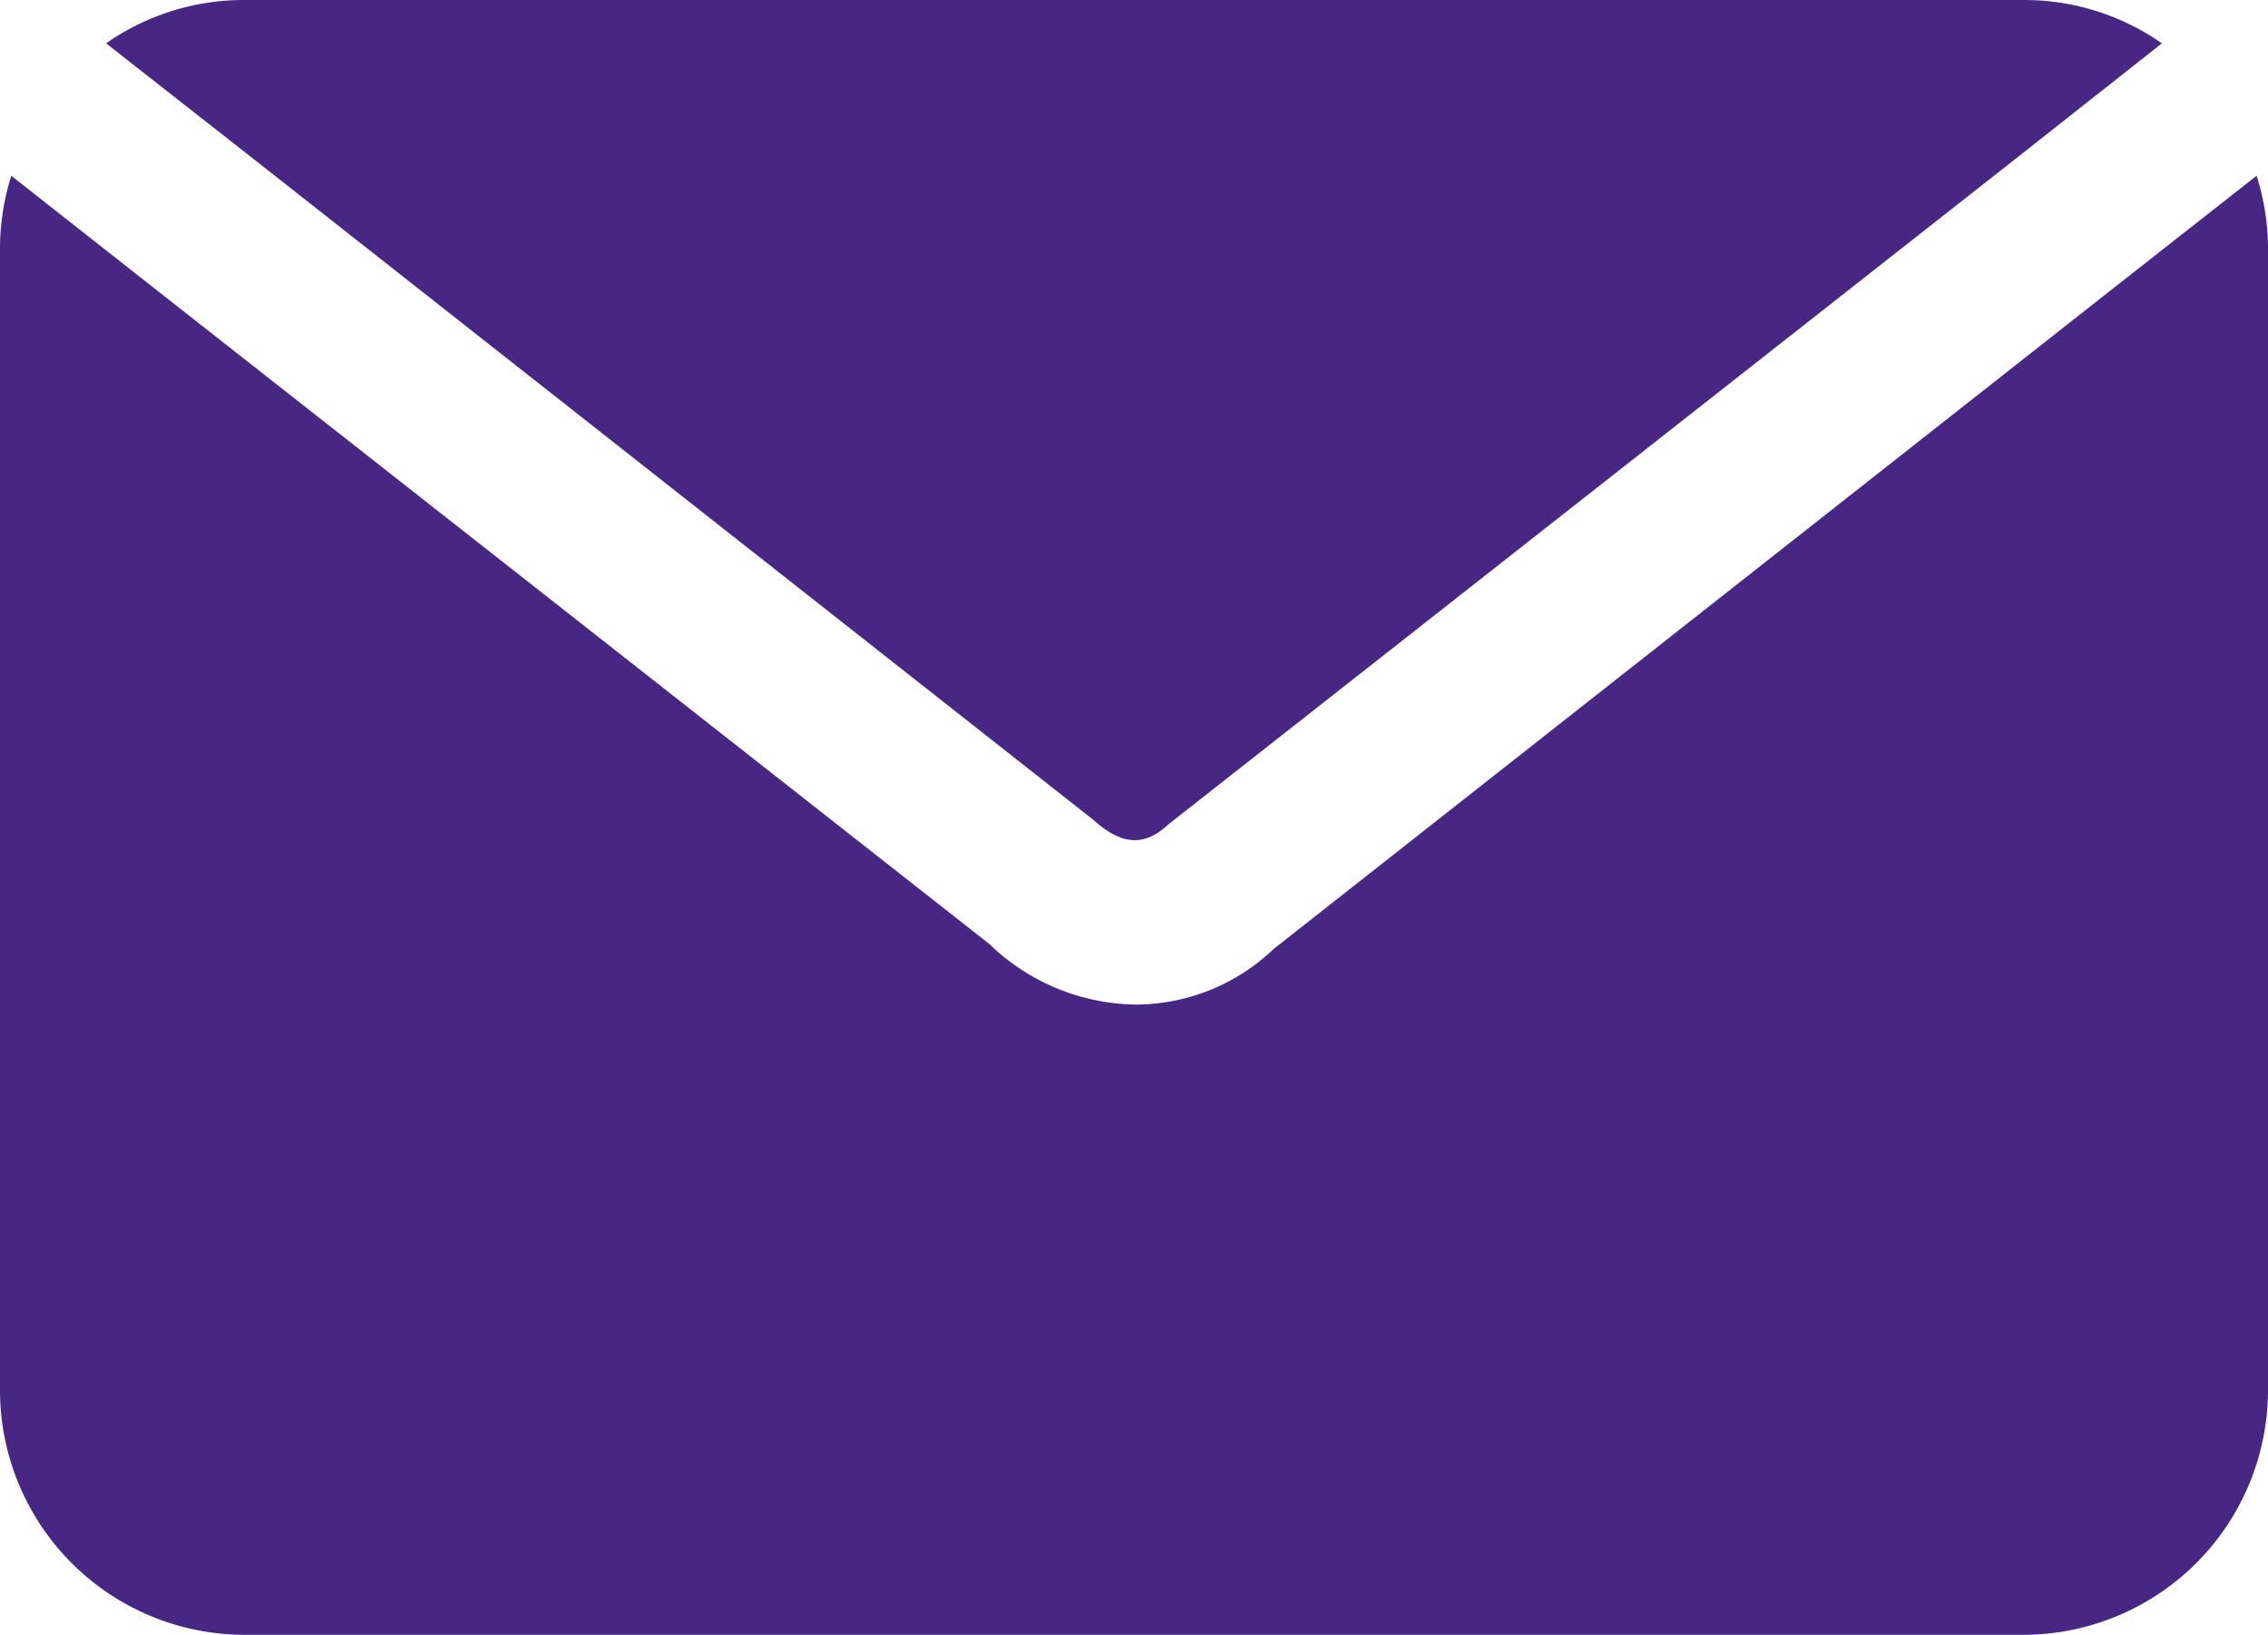 <svg xmlns="http://www.w3.org/2000/svg" xmlns:xlink="http://www.w3.org/1999/xlink" width="22.081" height="15.915" viewBox="0 0 22.081 15.915">
  <defs>
    <clipPath id="clip-path">
      <rect id="Rectangle_14224" data-name="Rectangle 14224" width="22.081" height="15.914" fill="#482683"/>
    </clipPath>
  </defs>
  <g id="Groupe_8528" data-name="Groupe 8528" clip-path="url(#clip-path)">
    <path id="Tracé_25118" data-name="Tracé 25118" d="M2.524,1.591,1.033.422A2.336,2.336,0,0,1,2.366,0H19.715a2.335,2.335,0,0,1,1.333.422l-1.483,1.17-8.186,6.43c-.229.215-.449.215-.733-.04Zm19.447.119L20.5,2.865,12.4,9.238a1.951,1.951,0,0,1-1.34.541,2.086,2.086,0,0,1-1.427-.589L1.577,2.865.11,1.711A2.385,2.385,0,0,0,0,2.387v11.14a2.383,2.383,0,0,0,2.366,2.387H19.715a2.384,2.384,0,0,0,2.366-2.387V2.387a2.385,2.385,0,0,0-.111-.677Z" transform="translate(0 0)" fill="#482683"/>
  </g>
</svg>
